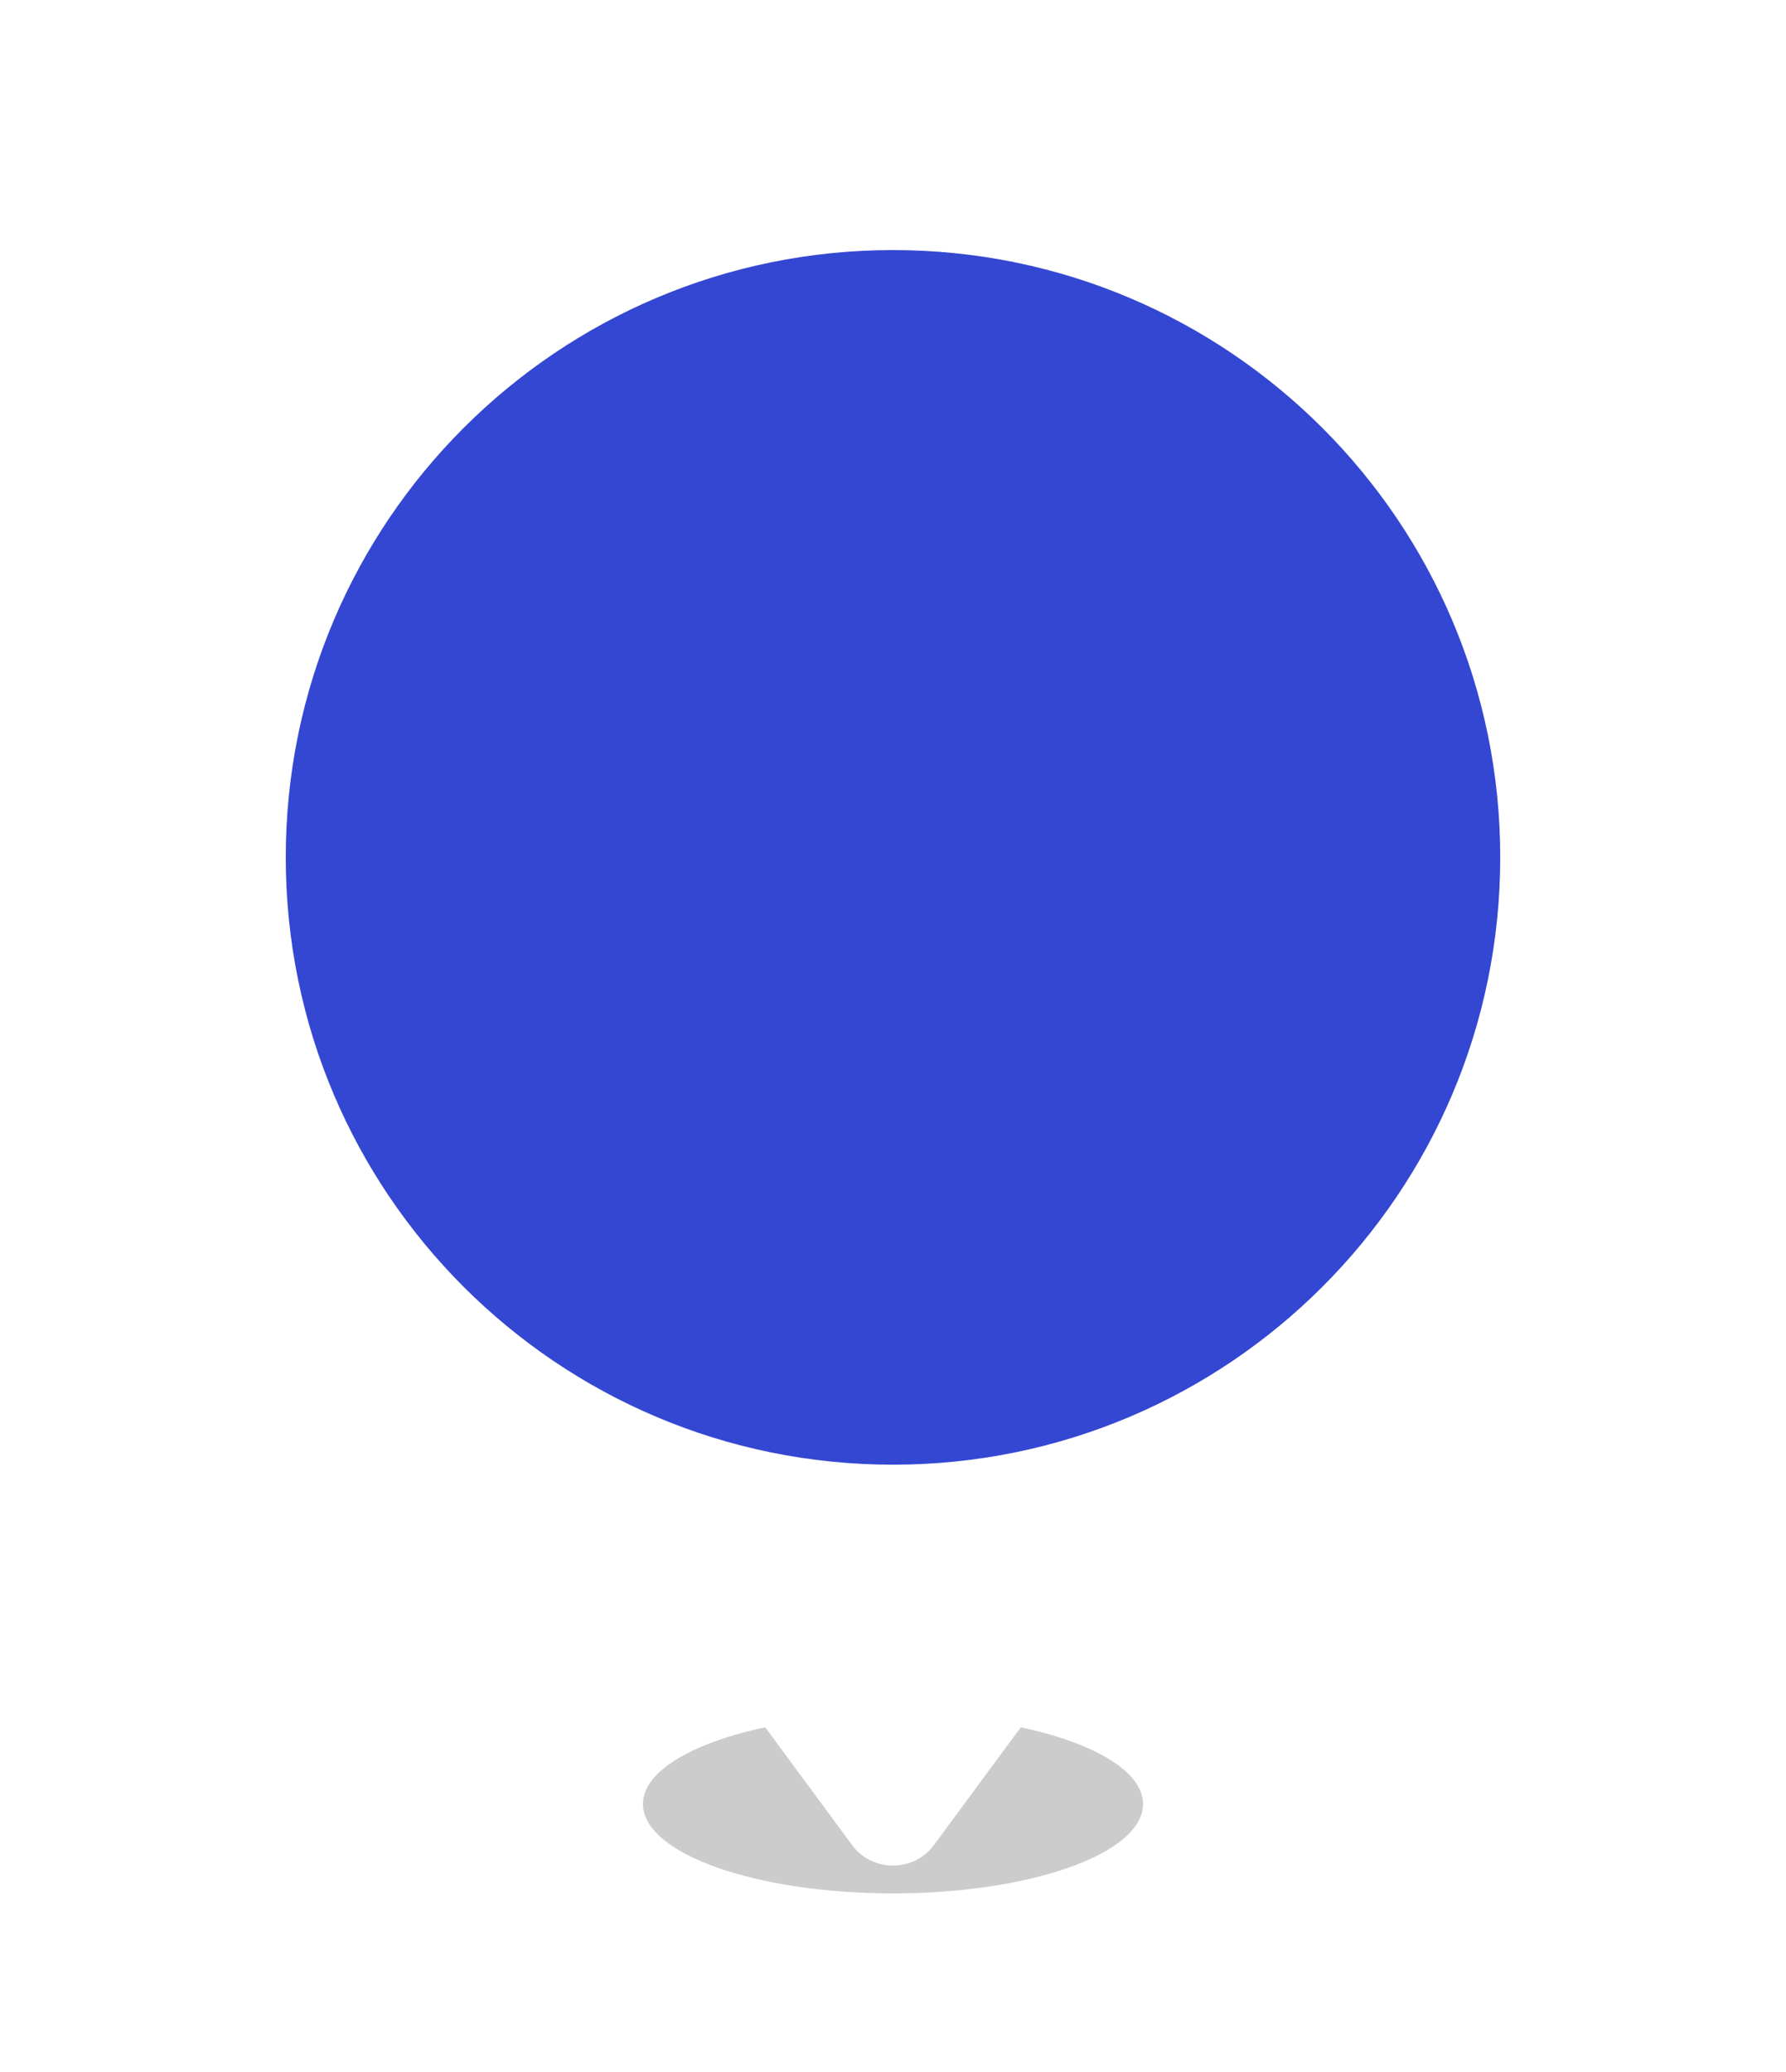 <svg width="50" height="58" viewBox="0 0 50 58" fill="none" xmlns="http://www.w3.org/2000/svg">
<g filter="url(#filter0_f_465_6226)">
<ellipse cx="25" cy="50.5" rx="7" ry="2.5" fill="black" fill-opacity="0.2"/>
</g>
<g filter="url(#filter1_d_465_6226)">
<path fill-rule="evenodd" clip-rule="evenodd" d="M25 4C36.046 4 45 12.88 45 23.833C45 32.232 39.736 39.411 32.301 42.304L26.139 50.656C26.011 50.831 25.84 50.974 25.642 51.072C25.443 51.171 25.223 51.222 25 51.222C24.776 51.222 24.556 51.171 24.358 51.072C24.16 50.974 23.989 50.831 23.861 50.656L17.698 42.303C10.264 39.411 5 32.232 5 23.833C5 12.88 13.954 4 25 4Z" fill="white"/>
</g>
<path d="M42 24C42 14.611 34.389 7 25 7C15.611 7 8 14.611 8 24C8 33.389 15.611 41 25 41C34.389 41 42 33.389 42 24Z" fill="#3447D2"/>
<defs>
<filter id="filter0_f_465_6226" x="16" y="46" width="18" height="9" filterUnits="userSpaceOnUse" color-interpolation-filters="sRGB">
<feFlood flood-opacity="0" result="BackgroundImageFix"/>
<feBlend mode="normal" in="SourceGraphic" in2="BackgroundImageFix" result="shape"/>
<feGaussianBlur stdDeviation="1" result="effect1_foregroundBlur_465_6226"/>
</filter>
<filter id="filter1_d_465_6226" x="0" y="0" width="50" height="57.222" filterUnits="userSpaceOnUse" color-interpolation-filters="sRGB">
<feFlood flood-opacity="0" result="BackgroundImageFix"/>
<feColorMatrix in="SourceAlpha" type="matrix" values="0 0 0 0 0 0 0 0 0 0 0 0 0 0 0 0 0 0 127 0" result="hardAlpha"/>
<feOffset dy="1"/>
<feGaussianBlur stdDeviation="2.5"/>
<feComposite in2="hardAlpha" operator="out"/>
<feColorMatrix type="matrix" values="0 0 0 0 0 0 0 0 0 0 0 0 0 0 0 0 0 0 0.1 0"/>
<feBlend mode="normal" in2="BackgroundImageFix" result="effect1_dropShadow_465_6226"/>
<feBlend mode="normal" in="SourceGraphic" in2="effect1_dropShadow_465_6226" result="shape"/>
</filter>
</defs>
</svg>
